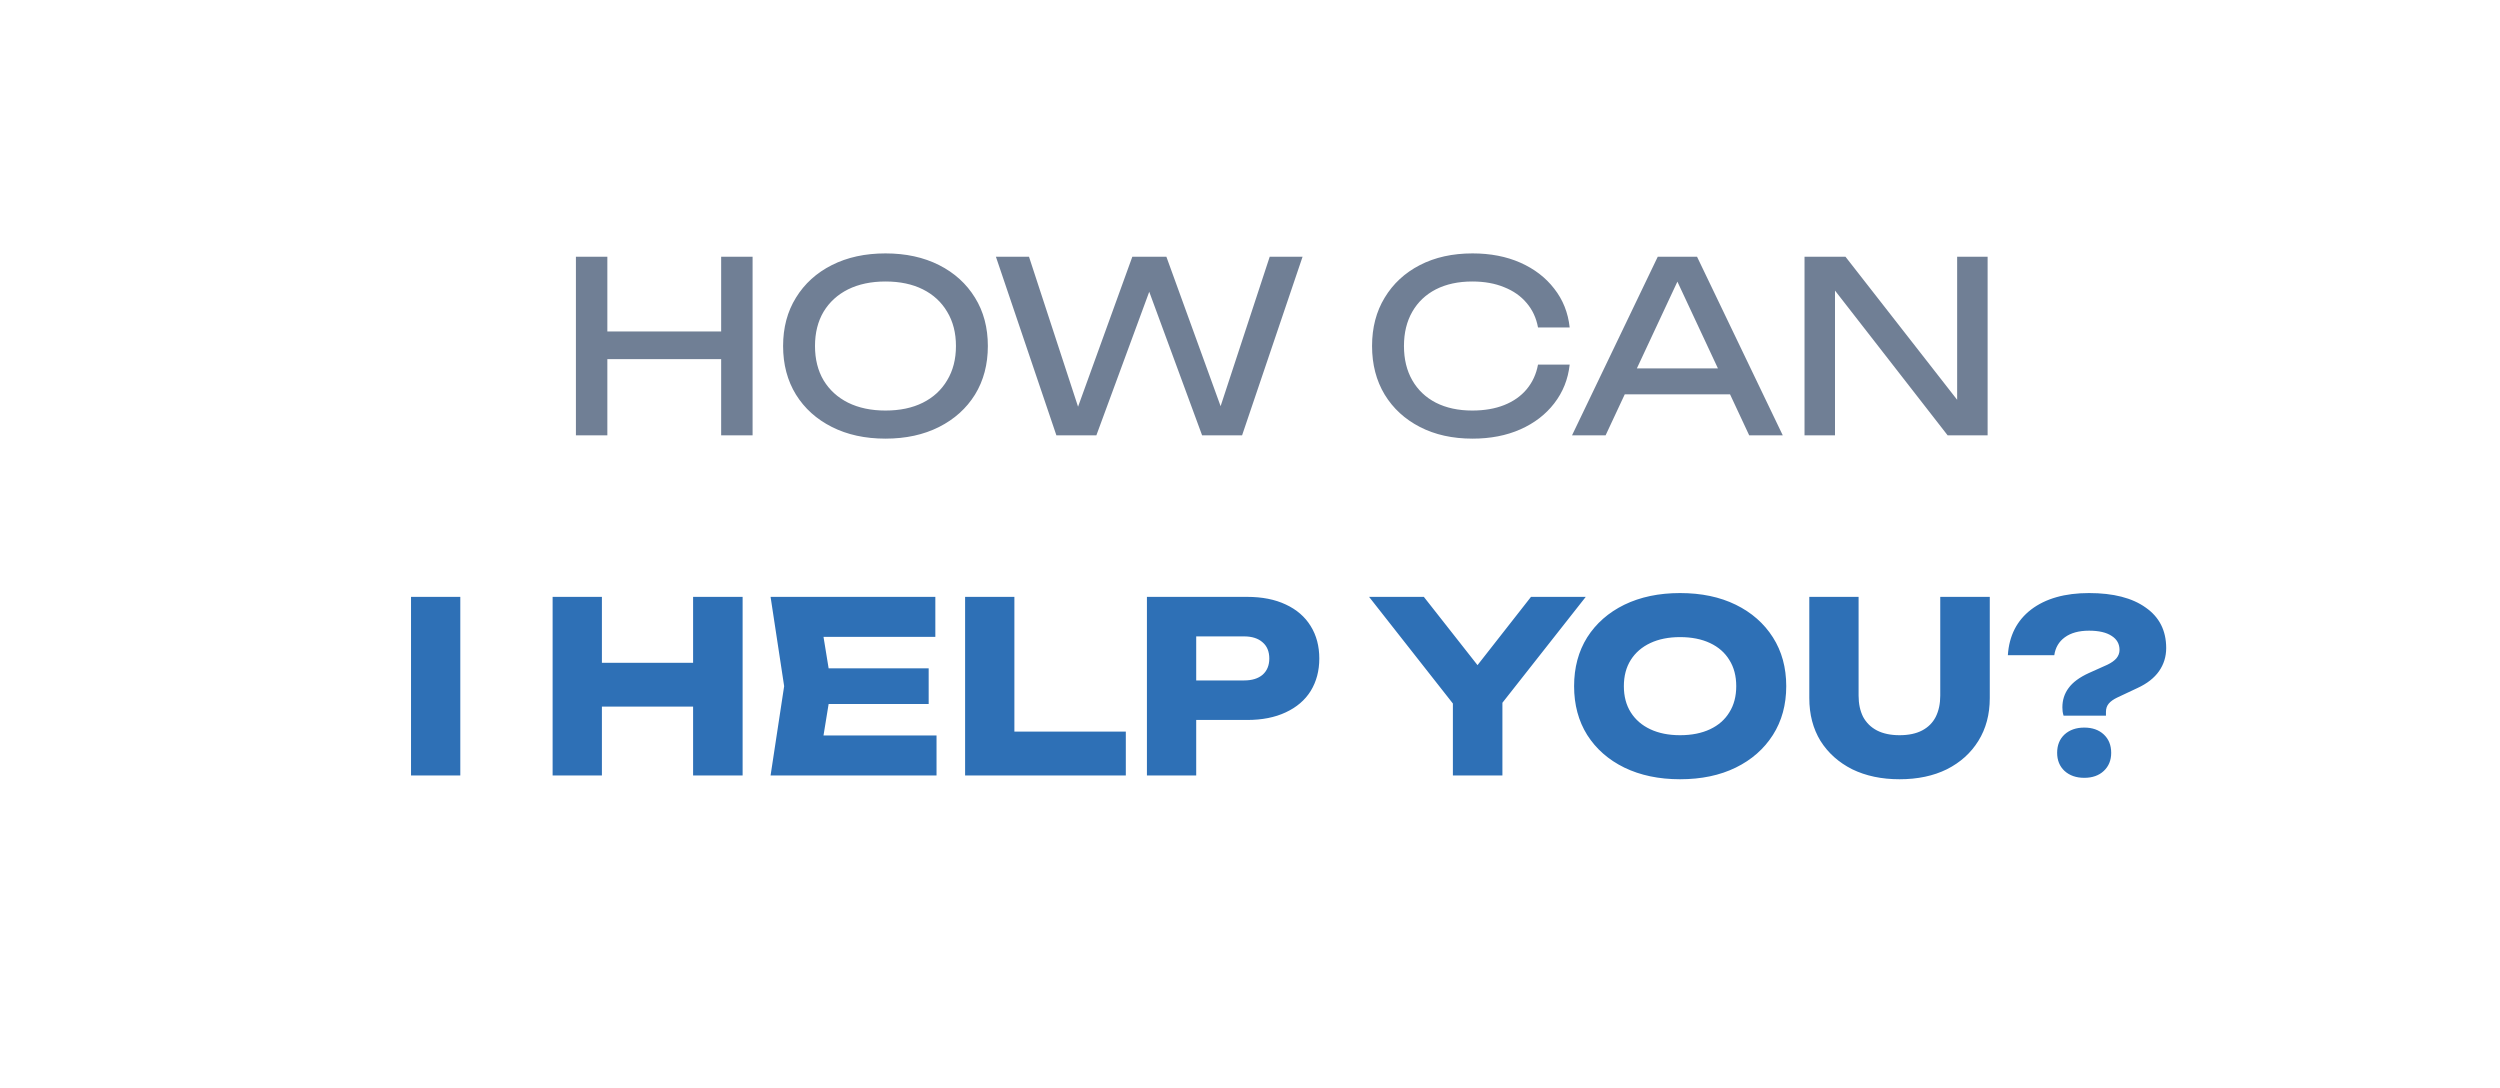 <?xml version="1.0" encoding="UTF-8"?> <svg xmlns="http://www.w3.org/2000/svg" width="147" height="64" viewBox="0 0 147 64" fill="none"> <g filter="url(#filter0_d_187_2633)"> <path d="M2.505 50.462L12.135 10.015C12.758 7.401 15.042 5.52 17.726 5.41L130.103 0.804C133.036 0.684 135.626 2.704 136.223 5.578L144.734 46.516C145.492 50.166 142.774 53.617 139.048 53.734L8.531 57.849C4.579 57.973 1.589 54.308 2.505 50.462Z" fill="white"></path> </g> <path d="M33.864 15.096H35.712V25.596H33.864V15.096ZM42.404 15.096H44.252V25.596H42.404V15.096ZM34.858 19.492H43.285V21.116H34.858V19.492ZM52.066 25.792C50.871 25.792 49.821 25.563 48.916 25.106C48.01 24.649 47.306 24.014 46.802 23.202C46.298 22.381 46.046 21.429 46.046 20.346C46.046 19.263 46.298 18.316 46.802 17.504C47.306 16.683 48.01 16.043 48.916 15.586C49.821 15.129 50.871 14.9 52.066 14.9C53.26 14.9 54.31 15.129 55.216 15.586C56.121 16.043 56.826 16.683 57.33 17.504C57.834 18.316 58.086 19.263 58.086 20.346C58.086 21.429 57.834 22.381 57.33 23.202C56.826 24.014 56.121 24.649 55.216 25.106C54.31 25.563 53.26 25.792 52.066 25.792ZM52.066 24.14C52.915 24.14 53.648 23.986 54.264 23.678C54.88 23.37 55.356 22.931 55.692 22.362C56.037 21.793 56.21 21.121 56.21 20.346C56.21 19.571 56.037 18.899 55.692 18.33C55.356 17.761 54.88 17.322 54.264 17.014C53.648 16.706 52.915 16.552 52.066 16.552C51.226 16.552 50.493 16.706 49.868 17.014C49.252 17.322 48.771 17.761 48.426 18.33C48.09 18.899 47.922 19.571 47.922 20.346C47.922 21.121 48.09 21.793 48.426 22.362C48.771 22.931 49.252 23.37 49.868 23.678C50.493 23.986 51.226 24.14 52.066 24.14ZM72.139 24.896H71.439L74.659 15.096H76.591L73.035 25.596H70.683L67.141 15.978H68.009L64.467 25.596H62.115L58.559 15.096H60.505L63.711 24.896L63.039 24.882L66.581 15.096H68.583L72.139 24.896ZM92.297 21.438C92.204 22.297 91.9 23.057 91.387 23.72C90.883 24.373 90.22 24.882 89.399 25.246C88.578 25.61 87.639 25.792 86.585 25.792C85.409 25.792 84.377 25.563 83.491 25.106C82.604 24.649 81.913 24.014 81.419 23.202C80.924 22.381 80.677 21.429 80.677 20.346C80.677 19.263 80.924 18.316 81.419 17.504C81.913 16.683 82.604 16.043 83.491 15.586C84.377 15.129 85.409 14.9 86.585 14.9C87.639 14.9 88.578 15.082 89.399 15.446C90.22 15.81 90.883 16.319 91.387 16.972C91.9 17.625 92.204 18.386 92.297 19.254H90.435C90.332 18.694 90.108 18.213 89.763 17.812C89.427 17.411 88.988 17.103 88.447 16.888C87.906 16.664 87.28 16.552 86.571 16.552C85.749 16.552 85.035 16.706 84.429 17.014C83.832 17.322 83.37 17.761 83.043 18.33C82.716 18.899 82.553 19.571 82.553 20.346C82.553 21.121 82.716 21.793 83.043 22.362C83.37 22.931 83.832 23.37 84.429 23.678C85.035 23.986 85.749 24.14 86.571 24.14C87.28 24.14 87.906 24.033 88.447 23.818C88.988 23.603 89.427 23.295 89.763 22.894C90.108 22.483 90.332 21.998 90.435 21.438H92.297ZM94.914 23.188V21.662H102.25V23.188H94.914ZM99.786 15.096L104.826 25.596H102.852L98.274 15.796H98.988L94.41 25.596H92.436L97.476 15.096H99.786ZM115.836 24.476L115.08 24.56V15.096H116.872V25.596H114.52L107.156 16.132L107.898 16.048V25.596H106.106V15.096H108.514L115.836 24.476Z" fill="#707F95"></path> <path d="M24.168 35.096H27.066V45.596H24.168V35.096ZM32.494 35.096H35.392V45.596H32.494V35.096ZM40.754 35.096H43.666V45.596H40.754V35.096ZM34.118 38.974H41.958V41.55H34.118V38.974ZM54.606 39.296V41.396H46.92V39.296H54.606ZM48.894 40.346L48.208 44.56L47.032 43.244H55.068V45.596H45.31L46.108 40.346L45.31 35.096H54.998V37.448H47.032L48.208 36.132L48.894 40.346ZM59.646 35.096V44.308L58.344 43.02H66.198V45.596H56.748V35.096H59.646ZM73.333 35.096C74.21 35.096 74.966 35.245 75.601 35.544C76.245 35.843 76.735 36.267 77.071 36.818C77.407 37.359 77.575 37.994 77.575 38.722C77.575 39.441 77.407 40.075 77.071 40.626C76.735 41.167 76.245 41.587 75.601 41.886C74.966 42.185 74.21 42.334 73.333 42.334H68.783V40.01H73.151C73.618 40.01 73.982 39.898 74.243 39.674C74.504 39.441 74.635 39.123 74.635 38.722C74.635 38.311 74.504 37.994 74.243 37.77C73.982 37.537 73.618 37.42 73.151 37.42H69.035L70.337 36.076V45.596H67.439V35.096H73.333ZM85.43 45.596V40.486H88.342V45.596H85.43ZM80.502 35.096H83.722L87.53 39.94H86.228L90.022 35.096H93.242L87.81 41.998L85.948 42.026L80.502 35.096ZM98.787 45.82C97.546 45.82 96.454 45.591 95.511 45.134C94.578 44.677 93.85 44.037 93.327 43.216C92.814 42.395 92.557 41.438 92.557 40.346C92.557 39.254 92.814 38.297 93.327 37.476C93.85 36.655 94.578 36.015 95.511 35.558C96.454 35.101 97.546 34.872 98.787 34.872C100.038 34.872 101.13 35.101 102.063 35.558C102.996 36.015 103.724 36.655 104.247 37.476C104.77 38.297 105.031 39.254 105.031 40.346C105.031 41.438 104.77 42.395 104.247 43.216C103.724 44.037 102.996 44.677 102.063 45.134C101.13 45.591 100.038 45.82 98.787 45.82ZM98.787 43.23C99.468 43.23 100.056 43.113 100.551 42.88C101.046 42.647 101.424 42.315 101.685 41.886C101.956 41.457 102.091 40.943 102.091 40.346C102.091 39.749 101.956 39.235 101.685 38.806C101.424 38.377 101.046 38.045 100.551 37.812C100.056 37.579 99.468 37.462 98.787 37.462C98.115 37.462 97.532 37.579 97.037 37.812C96.542 38.045 96.16 38.377 95.889 38.806C95.618 39.235 95.483 39.749 95.483 40.346C95.483 40.943 95.618 41.457 95.889 41.886C96.16 42.315 96.542 42.647 97.037 42.88C97.532 43.113 98.115 43.23 98.787 43.23ZM109.285 40.906C109.285 41.382 109.374 41.797 109.551 42.152C109.738 42.497 110.008 42.763 110.363 42.95C110.727 43.137 111.17 43.23 111.693 43.23C112.225 43.23 112.668 43.137 113.023 42.95C113.378 42.763 113.644 42.497 113.821 42.152C113.998 41.797 114.087 41.382 114.087 40.906V35.096H116.999V41.046C116.999 42.007 116.775 42.847 116.327 43.566C115.888 44.275 115.272 44.831 114.479 45.232C113.686 45.624 112.757 45.82 111.693 45.82C110.638 45.82 109.71 45.624 108.907 45.232C108.114 44.831 107.493 44.275 107.045 43.566C106.606 42.847 106.387 42.007 106.387 41.046V35.096H109.285V40.906ZM121.268 41.592C121.268 41.163 121.389 40.785 121.632 40.458C121.875 40.122 122.271 39.828 122.822 39.576L123.914 39.086C124.147 38.974 124.325 38.848 124.446 38.708C124.567 38.559 124.628 38.395 124.628 38.218C124.628 37.863 124.474 37.588 124.166 37.392C123.858 37.187 123.415 37.084 122.836 37.084C122.239 37.084 121.763 37.215 121.408 37.476C121.063 37.728 120.857 38.078 120.792 38.526H118.062C118.137 37.378 118.594 36.482 119.434 35.838C120.283 35.194 121.417 34.872 122.836 34.872C124.264 34.872 125.375 35.157 126.168 35.726C126.971 36.286 127.372 37.079 127.372 38.106C127.372 38.61 127.232 39.063 126.952 39.464C126.672 39.865 126.247 40.197 125.678 40.458L124.488 41.018C124.273 41.121 124.11 41.237 123.998 41.368C123.886 41.499 123.83 41.662 123.83 41.858V42.082H121.338C121.31 41.989 121.291 41.905 121.282 41.83C121.273 41.746 121.268 41.667 121.268 41.592ZM122.556 45.736C122.08 45.736 121.693 45.601 121.394 45.33C121.105 45.059 120.96 44.705 120.96 44.266C120.96 43.818 121.105 43.459 121.394 43.188C121.693 42.917 122.08 42.782 122.556 42.782C123.032 42.782 123.415 42.917 123.704 43.188C123.993 43.459 124.138 43.818 124.138 44.266C124.138 44.705 123.993 45.059 123.704 45.33C123.415 45.601 123.032 45.736 122.556 45.736Z" fill="#2E70B6"></path> <defs> <filter id="filter0_d_187_2633" x="2.34" y="0.799" width="142.521" height="63.053" filterUnits="userSpaceOnUse" color-interpolation-filters="sRGB"> <feFlood flood-opacity="0" result="BackgroundImageFix"></feFlood> <feColorMatrix in="SourceAlpha" type="matrix" values="0 0 0 0 0 0 0 0 0 0 0 0 0 0 0 0 0 0 127 0" result="hardAlpha"></feColorMatrix> <feOffset dy="6"></feOffset> <feComposite in2="hardAlpha" operator="out"></feComposite> <feColorMatrix type="matrix" values="0 0 0 0 0.45 0 0 0 0 0.296 0 0 0 0 0 0 0 0 0.28 0"></feColorMatrix> <feBlend mode="normal" in2="BackgroundImageFix" result="effect1_dropShadow_187_2633"></feBlend> <feBlend mode="normal" in="SourceGraphic" in2="effect1_dropShadow_187_2633" result="shape"></feBlend> </filter> </defs> </svg> 